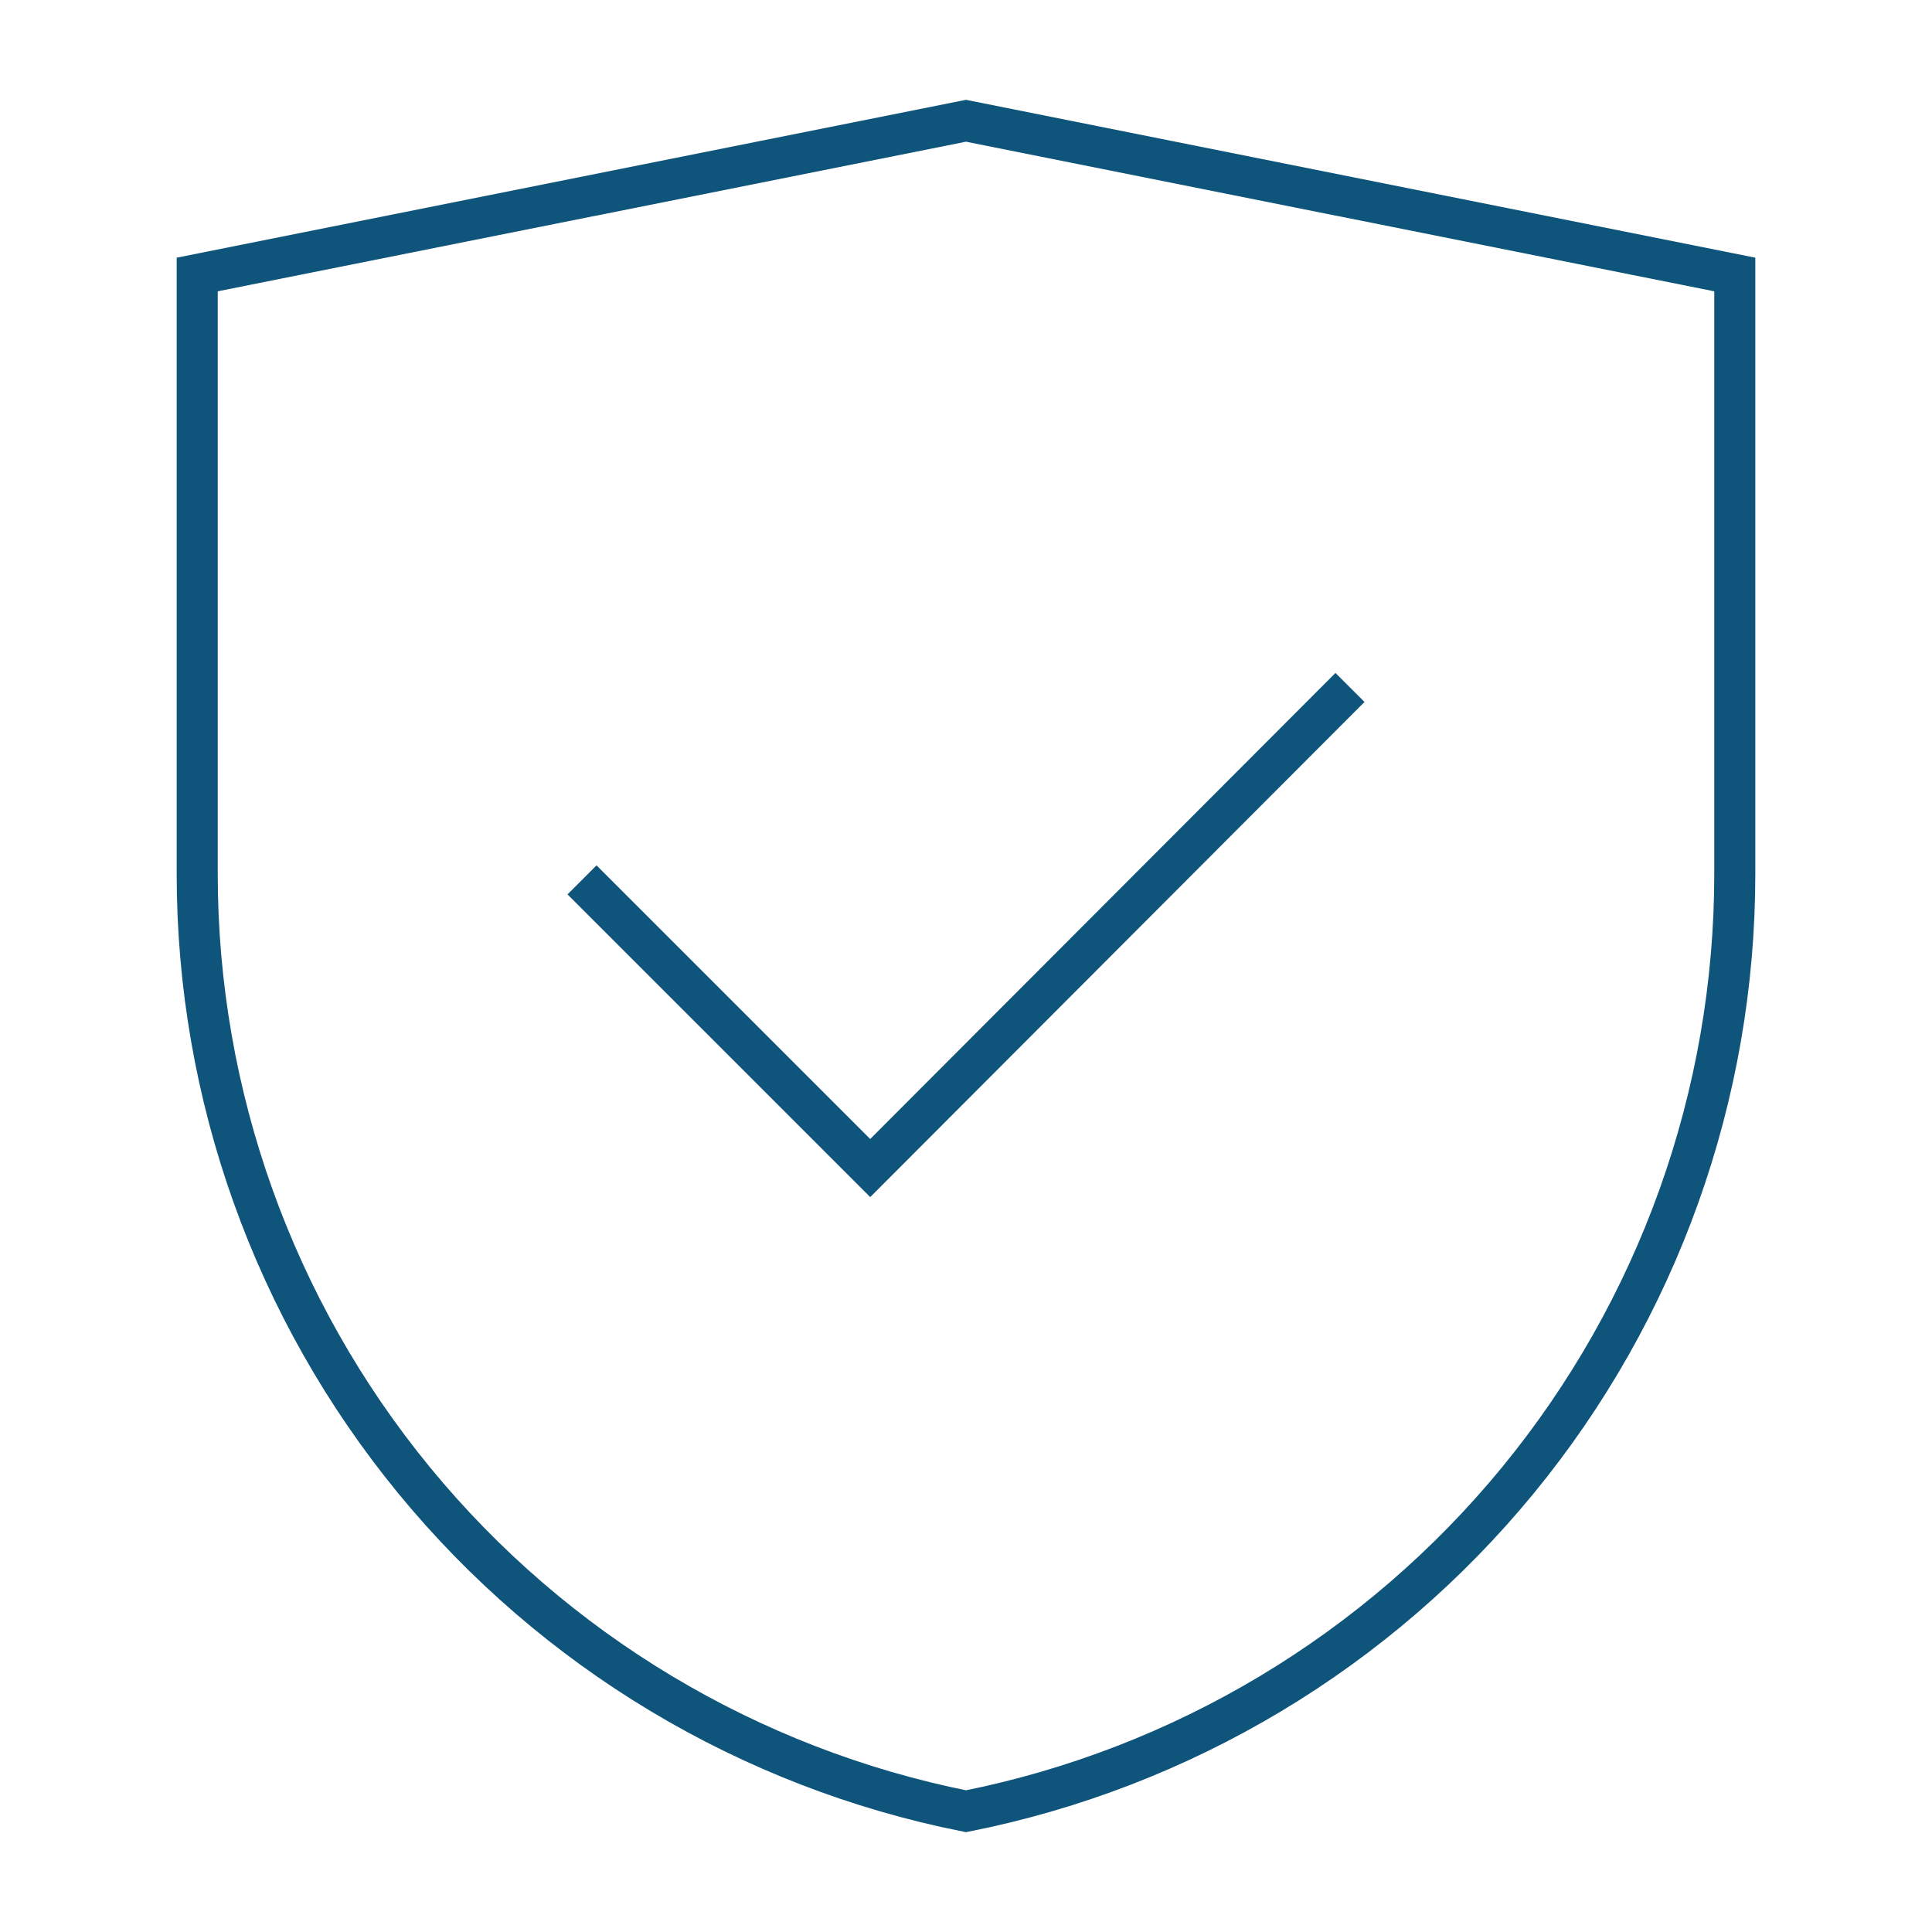 <svg width="100" height="100" viewBox="0 0 100 100" fill="none" xmlns="http://www.w3.org/2000/svg">
<path d="M50 93.75C38.782 91.514 28.686 85.459 21.43 76.616C14.175 67.773 10.209 56.689 10.208 45.25V14.208L50 6.25L89.792 14.208V45.25C89.791 56.689 85.825 67.773 78.57 76.616C71.314 85.459 61.218 91.514 50 93.75Z" stroke="#0F547B" stroke-width="2.125" stroke-miterlimit="10"/>
<path d="M30.125 45.542L45.042 60.458L69.875 35.583" stroke="#0F547B" stroke-width="2.125" stroke-miterlimit="10"/>
</svg>
